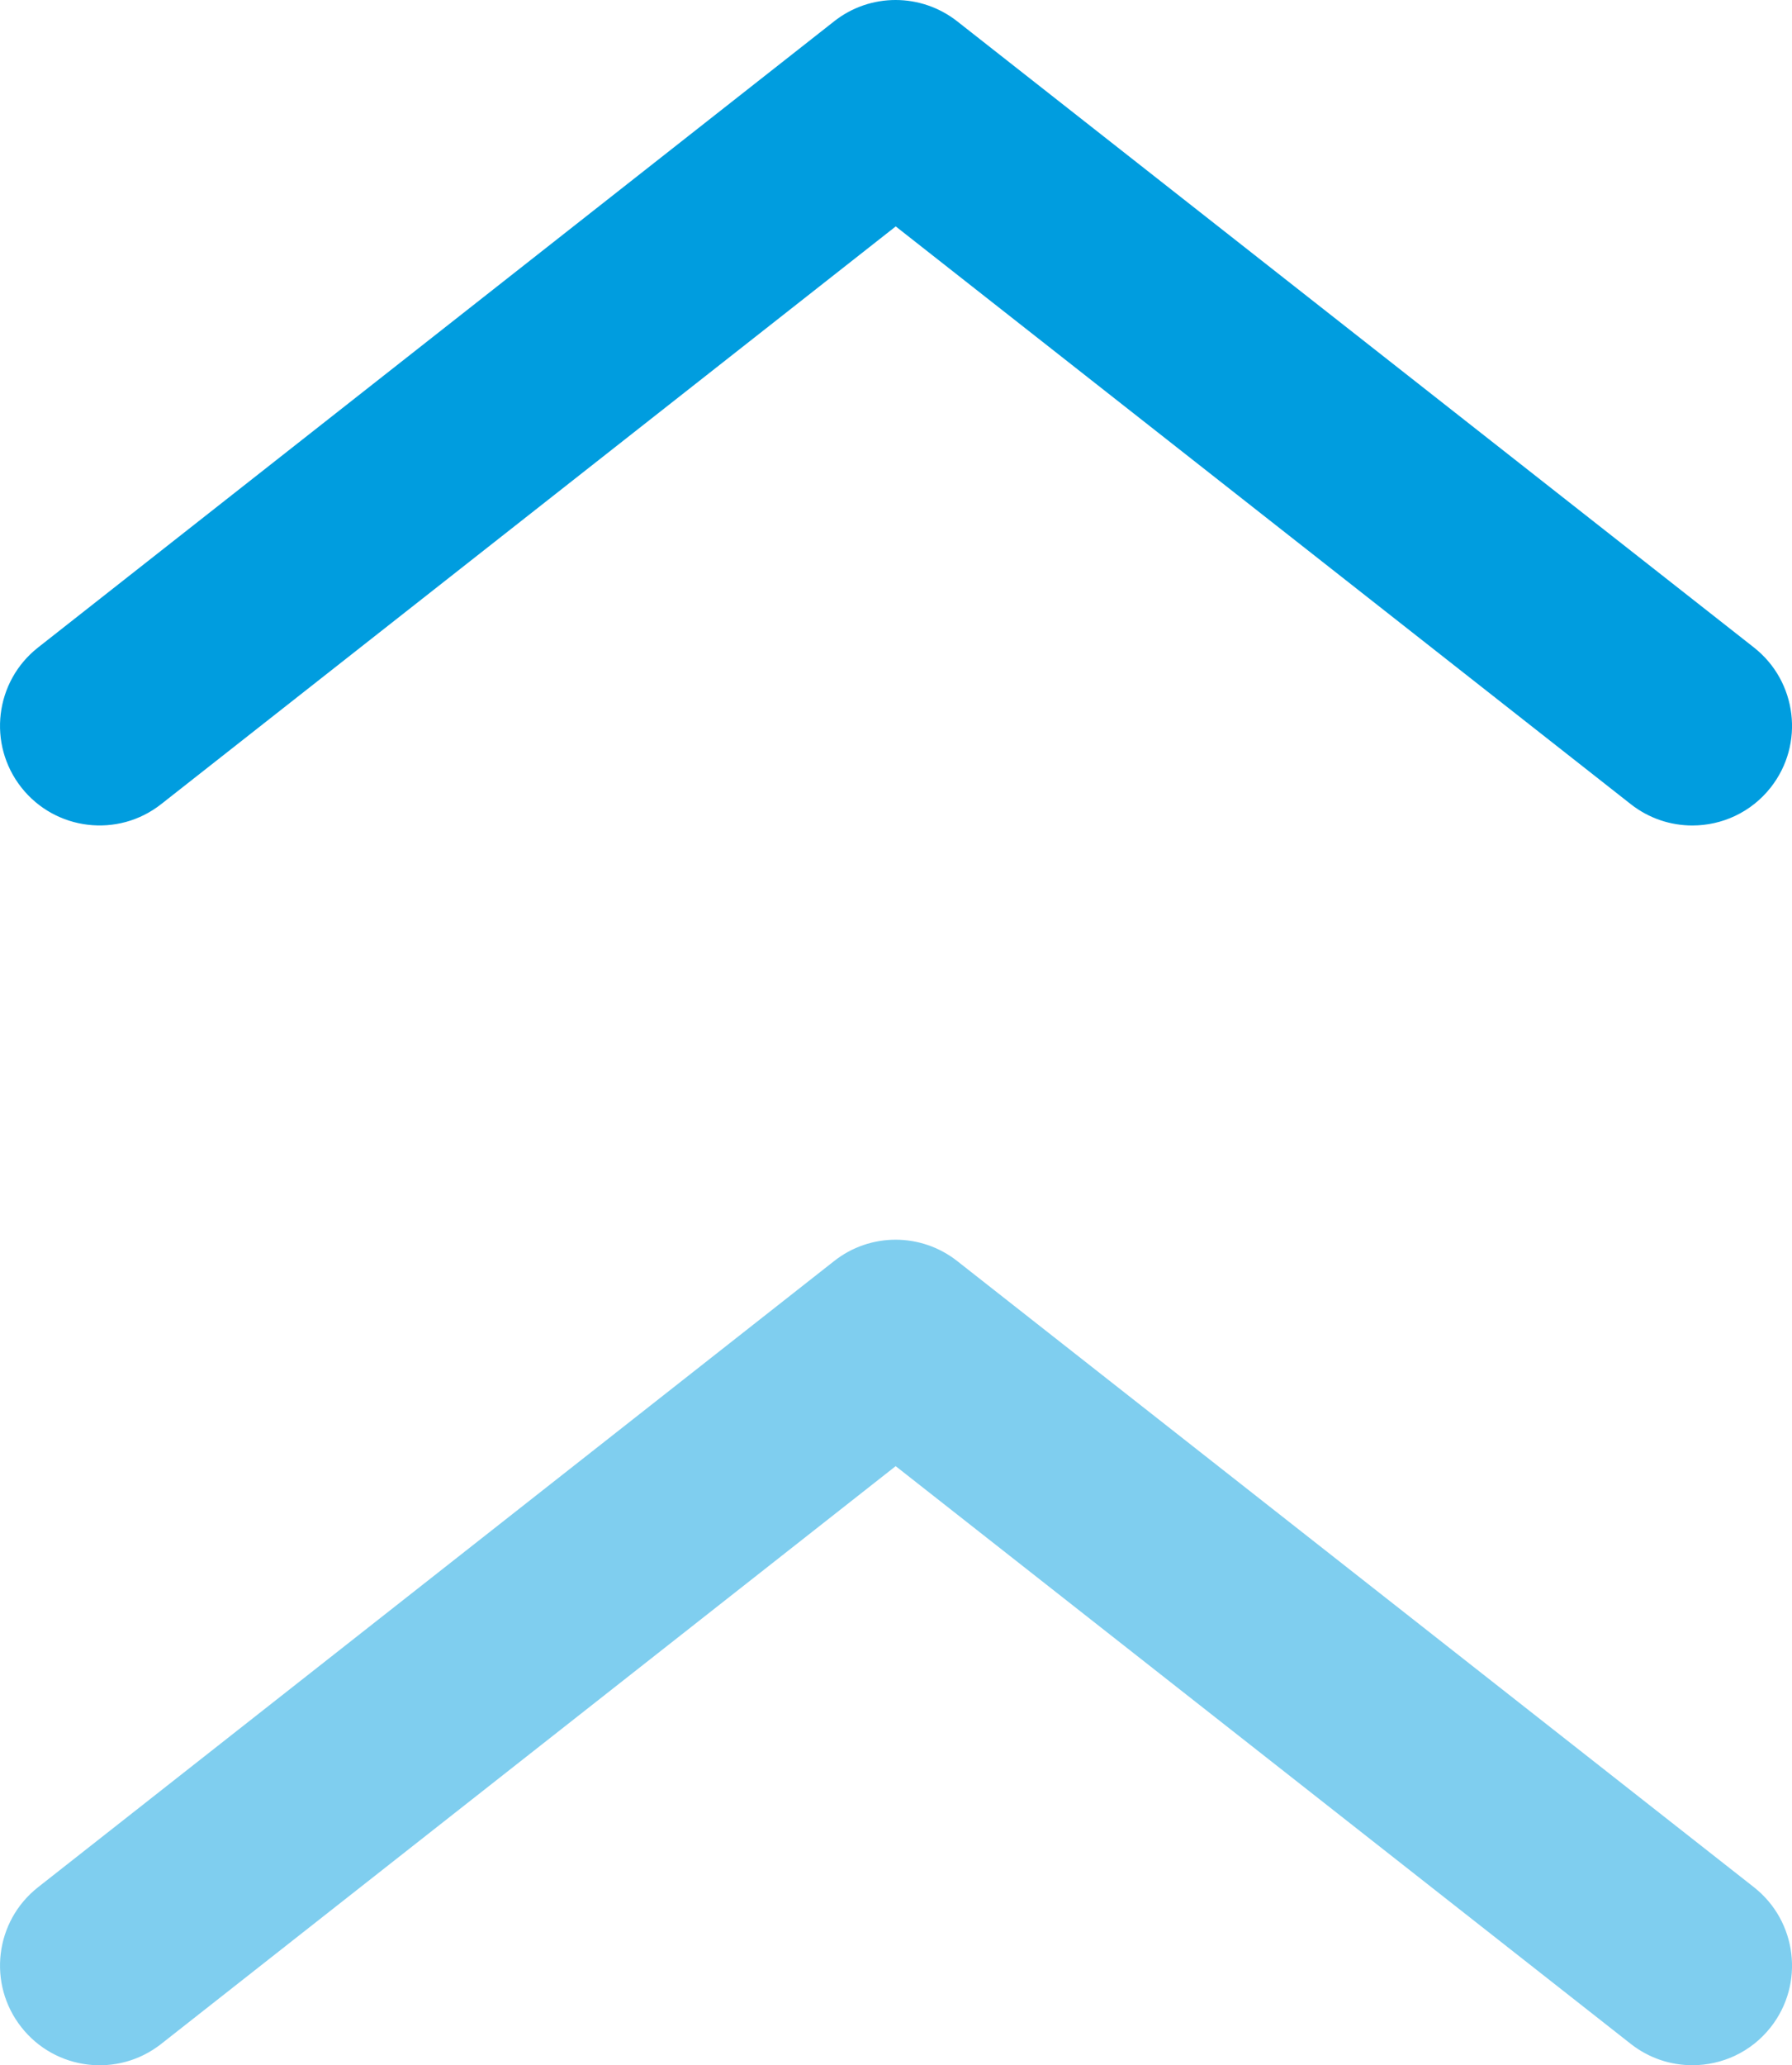 <?xml version="1.0" encoding="utf-8"?>
<!-- Generator: Adobe Illustrator 25.3.1, SVG Export Plug-In . SVG Version: 6.00 Build 0)  -->
<svg version="1.1" id="Ebene_1" xmlns="http://www.w3.org/2000/svg" xmlns:xlink="http://www.w3.org/1999/xlink" x="0px" y="0px"
	 width="26.99px" height="31.086px" viewBox="0 0 26.99 31.086" enable-background="new 0 0 26.99 31.086"
	 xml:space="preserve">
<g>
	<g id="Pfad_65">
		<path fill="#009DDF" d="M25.489,12.425c-0.324,0-0.65-0.104-0.926-0.32L13.491,3.408L2.427,12.104
			c-0.651,0.512-1.594,0.398-2.106-0.252c-0.512-0.651-0.399-1.594,0.252-2.106l11.99-9.425
			c0.542-0.428,1.308-0.428,1.854-0l12,9.425c0.651,0.512,0.765,1.455,0.253,2.106
			C26.374,12.229,25.934,12.425,25.489,12.425z"/>
	</g>
	<g id="Pfad_66" opacity="0.5" enable-background="new    ">
		<path fill="#009DDF" d="M25.489,31.085c-0.324,0-0.65-0.104-0.926-0.32l-11.073-8.697L2.427,30.765
			c-0.651,0.512-1.594,0.399-2.106-0.253c-0.512-0.651-0.399-1.594,0.252-2.106l11.99-9.425
			c0.542-0.428,1.308-0.429,1.854,0l12,9.425c0.651,0.512,0.765,1.455,0.253,2.106
			C26.374,30.889,25.934,31.085,25.489,31.085z"/>
	</g>
</g>
</svg>
